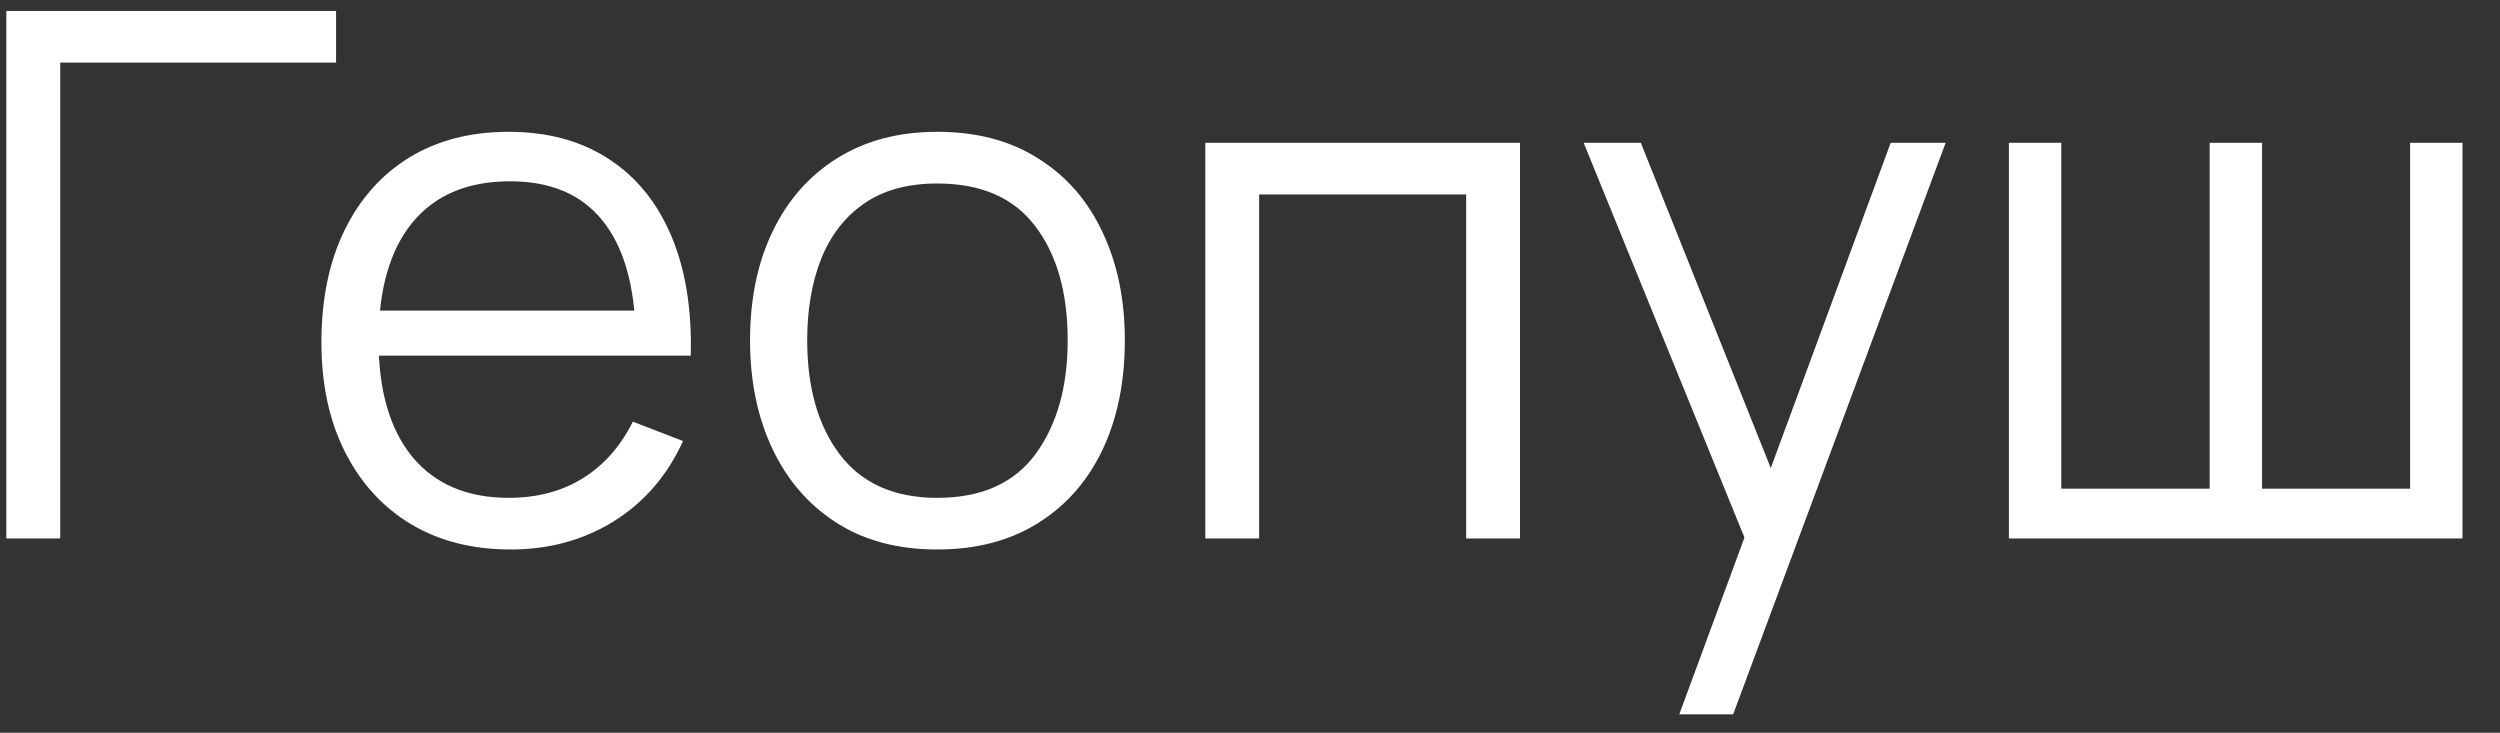 <?xml version="1.0" encoding="UTF-8"?> <svg xmlns="http://www.w3.org/2000/svg" width="58" height="17" viewBox="0 0 58 17" fill="none"><rect x="0" y="0" width="58" height="17" fill="#333333" stroke="none"/><path d="M0.147 12.493V0.253H7.797V1.452H1.397V12.493H0.147ZM11.851 12.748C10.956 12.748 10.179 12.55 9.522 12.153C8.87 11.757 8.363 11.198 8.001 10.479C7.638 9.759 7.457 8.915 7.457 7.946C7.457 6.943 7.635 6.076 7.992 5.345C8.349 4.614 8.851 4.05 9.497 3.653C10.148 3.256 10.916 3.058 11.8 3.058C12.707 3.058 13.48 3.268 14.121 3.687C14.761 4.101 15.245 4.696 15.574 5.472C15.903 6.248 16.053 7.175 16.025 8.252H14.75V7.81C14.727 6.62 14.469 5.721 13.976 5.115C13.489 4.509 12.775 4.206 11.834 4.206C10.848 4.206 10.092 4.526 9.565 5.166C9.043 5.806 8.783 6.719 8.783 7.903C8.783 9.059 9.043 9.957 9.565 10.598C10.092 11.232 10.837 11.55 11.8 11.55C12.457 11.55 13.03 11.399 13.517 11.099C14.01 10.793 14.398 10.354 14.682 9.782L15.846 10.232C15.483 11.031 14.948 11.652 14.24 12.094C13.537 12.53 12.741 12.748 11.851 12.748ZM8.341 8.252V7.206H15.353V8.252H8.341ZM21.744 12.748C20.832 12.748 20.053 12.541 19.407 12.128C18.761 11.714 18.265 11.142 17.919 10.411C17.574 9.68 17.401 8.841 17.401 7.895C17.401 6.931 17.577 6.087 17.928 5.362C18.279 4.636 18.778 4.072 19.424 3.67C20.076 3.262 20.849 3.058 21.744 3.058C22.662 3.058 23.444 3.265 24.09 3.679C24.742 4.087 25.238 4.656 25.578 5.387C25.924 6.112 26.096 6.948 26.096 7.895C26.096 8.858 25.924 9.705 25.578 10.436C25.232 11.162 24.734 11.728 24.082 12.136C23.43 12.544 22.651 12.748 21.744 12.748ZM21.744 11.55C22.764 11.55 23.524 11.213 24.022 10.538C24.521 9.858 24.77 8.977 24.77 7.895C24.77 6.784 24.518 5.9 24.014 5.243C23.515 4.585 22.759 4.257 21.744 4.257C21.059 4.257 20.492 4.412 20.044 4.724C19.602 5.03 19.271 5.458 19.05 6.008C18.835 6.552 18.727 7.181 18.727 7.895C18.727 9 18.982 9.886 19.492 10.555C20.002 11.218 20.753 11.55 21.744 11.55ZM27.963 12.493V3.313H35.264V12.493H34.015V4.512H29.212V12.493H27.963ZM38.959 16.573L40.736 11.754L40.761 13.182L36.741 3.313H38.067L41.365 11.567H40.821L43.864 3.313H45.139L40.209 16.573H38.959ZM46.606 12.493V3.313H47.822V11.337H51.264V3.313H52.48V11.337H55.914V3.313H57.13V12.493H46.606Z" fill="white"></path></svg> 